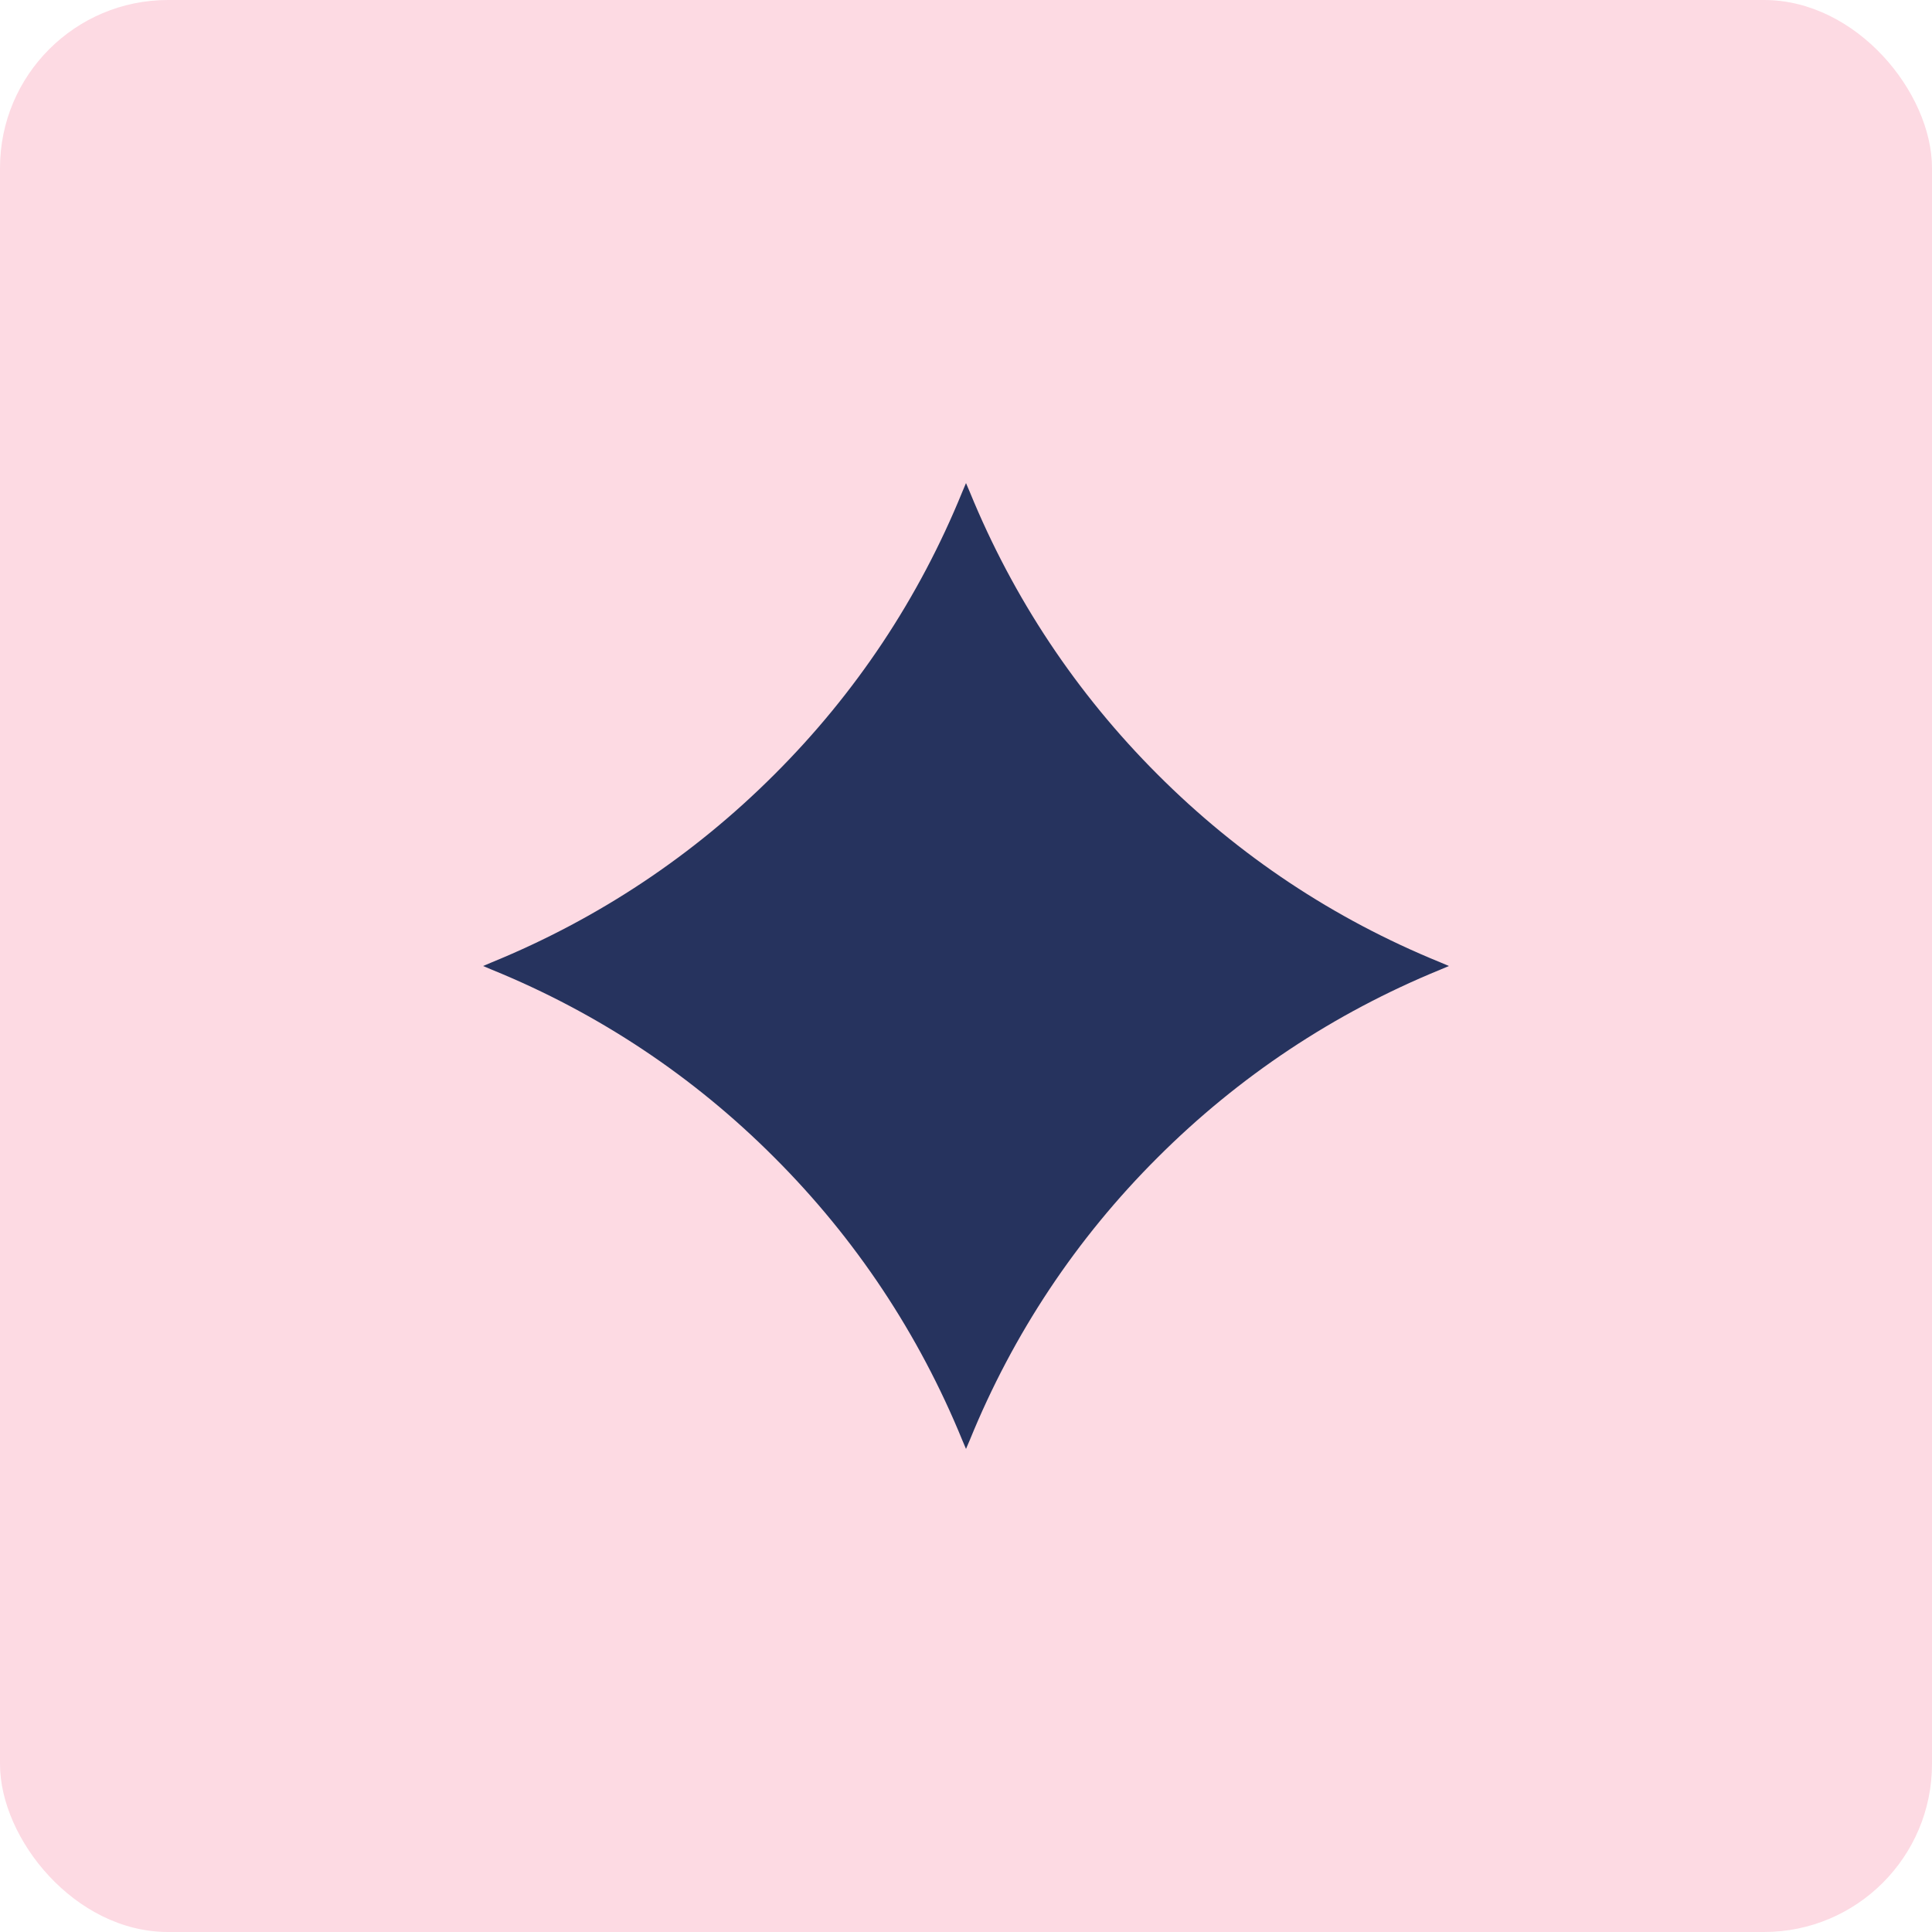 <svg width="46" height="46" viewBox="0 0 46 46" fill="none" xmlns="http://www.w3.org/2000/svg">
<rect width="46" height="46" rx="4" fill="#FDDAE3"/>
<g clip-path="url(#clip0_899_703)">
<path d="M34.288 22.911C31.757 21.88 29.493 20.375 27.561 18.439C25.63 16.508 24.125 14.244 23.09 11.713L23 11.502L22.911 11.713C21.88 14.244 20.375 16.508 18.439 18.439C16.508 20.37 14.244 21.875 11.713 22.911L11.502 23L11.713 23.089C14.244 24.12 16.508 25.625 18.439 27.561C20.371 29.492 21.875 31.756 22.911 34.288L23 34.498L23.09 34.288C24.121 31.756 25.625 29.492 27.561 27.561C29.493 25.63 31.757 24.125 34.288 23.089L34.499 23L34.288 22.911Z" fill="#26335E"/>
</g>
<defs>
<clipPath id="clip0_899_703">
<rect width="24" height="24" fill="white" transform="translate(11 11)"/>
</clipPath>
</defs>
</svg>
